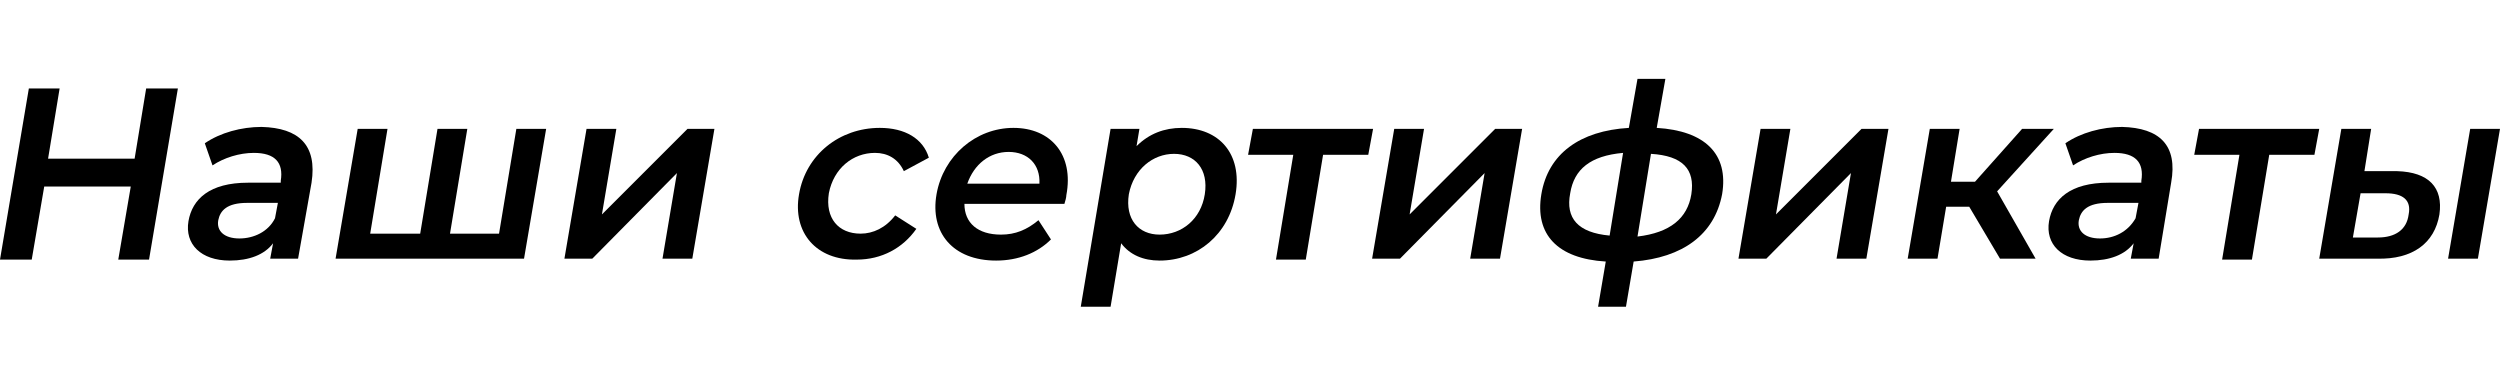 <?xml version="1.0" encoding="utf-8"?>
<!-- Generator: Adobe Illustrator 28.1.0, SVG Export Plug-In . SVG Version: 6.00 Build 0)  -->
<svg version="1.1" id="katman_1" xmlns="http://www.w3.org/2000/svg" xmlns:xlink="http://www.w3.org/1999/xlink" x="0px" y="0px"
	 viewBox="0 0 260 40" style="enable-background:new 0 0 260 40;" xml:space="preserve">
<g>
	<path d="M18.5,9.2l-3,17.8h-3.2l1.3-7.6h-9l-1.3,7.6H0L3,9.2h3.2L5,16.5h9l1.2-7.3H18.5z"/>
	<path d="M32.4,19L31,26.9h-2.9l0.3-1.6c-0.9,1.2-2.5,1.8-4.5,1.8c-3,0-4.7-1.7-4.3-4.1c0.4-2.3,2.2-4,6.2-4h3.4l0-0.2
		c0.3-1.9-0.6-2.9-2.8-2.9c-1.5,0-3.1,0.5-4.3,1.3l-0.8-2.3c1.6-1.1,3.8-1.7,5.9-1.7C31.1,13.3,33,15.1,32.4,19z M28.6,22.7l0.3-1.6
		h-3.2c-2.1,0-2.8,0.8-3,1.8c-0.2,1.1,0.6,1.9,2.2,1.9C26.4,24.8,27.9,24.1,28.6,22.7z"/>
	<path d="M56.8,13.4l-2.3,13.5H34.9l2.3-13.5h3.1l-1.8,10.9h5.2l1.8-10.9h3.1l-1.8,10.9h5.1l1.8-10.9H56.8z"/>
	<path d="M61,13.4h3.1l-1.5,8.9l8.9-8.9h2.8L72,26.9h-3.1l1.5-8.9l-8.8,8.9h-2.9L61,13.4z"/>
	<path d="M83.1,20.2c0.7-4.1,4.2-6.9,8.4-6.9c2.6,0,4.5,1.1,5.1,3.1L94,17.8c-0.6-1.3-1.7-1.9-3-1.9c-2.3,0-4.3,1.6-4.8,4.2
		c-0.4,2.6,1,4.2,3.3,4.2c1.3,0,2.6-0.6,3.6-1.9l2.2,1.4c-1.4,2-3.6,3.2-6.2,3.2C84.9,27.1,82.4,24.2,83.1,20.2z"/>
	<path d="M110.7,21.2h-10.4c0,2,1.4,3.2,3.8,3.2c1.5,0,2.7-0.5,3.9-1.5l1.3,2c-1.4,1.4-3.4,2.2-5.7,2.2c-4.5,0-6.9-2.9-6.2-6.9
		c0.7-4,4.1-6.9,8-6.9c3.9,0,6.3,2.8,5.5,7C110.9,20.5,110.8,20.9,110.7,21.2z M100.6,19.1h7.5c0.1-2-1.2-3.3-3.2-3.3
		C102.9,15.8,101.3,17.1,100.6,19.1z"/>
	<path d="M128.5,20.2c-0.7,4.2-4,6.9-7.9,6.9c-1.7,0-3.1-0.6-4-1.8l-1.1,6.6h-3.1l3.1-18.5h3l-0.3,1.8c1.3-1.3,2.9-1.9,4.7-1.9
		C126.8,13.3,129.2,16,128.5,20.2z M125.3,20.2c0.4-2.6-1-4.2-3.2-4.2c-2.2,0-4.2,1.6-4.7,4.2c-0.4,2.6,1,4.2,3.2,4.2
		C122.9,24.4,124.9,22.8,125.3,20.2z"/>
	<path d="M142.3,16.1h-4.7l-1.8,10.9h-3.1l1.8-10.9h-4.7l0.5-2.7h12.5L142.3,16.1z"/>
	<path d="M145,13.4h3.1l-1.5,8.9l8.9-8.9h2.8l-2.3,13.5h-3.1l1.5-8.9l-8.8,8.9h-2.9L145,13.4z"/>
	<path d="M169.9,27.2l-0.8,4.7h-2.9l0.8-4.7c-5-0.3-7.4-2.8-6.7-7c0.7-4.2,4-6.6,9.1-6.9l0.9-5.1h2.9l-0.9,5.1
		c5,0.3,7.5,2.7,6.8,6.9C178.3,24.4,175,26.8,169.9,27.2z M167.4,24.5l1.4-8.6c-3.4,0.3-5.1,1.7-5.5,4.2
		C162.8,22.7,164.1,24.2,167.4,24.5z M175.9,20.2c0.4-2.6-0.9-4-4.2-4.2l-1.4,8.6C173.7,24.2,175.5,22.7,175.9,20.2z"/>
	<path d="M183.1,13.4h3.1l-1.5,8.9l8.9-8.9h2.8l-2.3,13.5H191l1.5-8.9l-8.8,8.9h-2.9L183.1,13.4z"/>
	<path d="M204.8,21.5h-2.4l-0.9,5.4h-3.1l2.3-13.5h3.1l-0.9,5.5h2.5l4.9-5.5h3.3l-5.9,6.5l4,7h-3.7L204.8,21.5z"/>
	<path d="M225.8,19l-1.3,7.9h-2.9l0.3-1.6c-0.9,1.2-2.5,1.8-4.5,1.8c-3,0-4.7-1.7-4.3-4.1c0.4-2.3,2.2-4,6.2-4h3.4l0-0.2
		c0.3-1.9-0.6-2.9-2.8-2.9c-1.5,0-3.1,0.5-4.3,1.3l-0.8-2.3c1.6-1.1,3.8-1.7,5.9-1.7C224.6,13.3,226.5,15.1,225.8,19z M222.1,22.7
		l0.3-1.6h-3.2c-2.1,0-2.8,0.8-3,1.8c-0.2,1.1,0.6,1.9,2.2,1.9C219.9,24.8,221.3,24.1,222.1,22.7z"/>
	<path d="M240.7,16.1h-4.7l-1.8,10.9h-3.1l1.8-10.9h-4.7l0.5-2.7h12.5L240.7,16.1z"/>
	<path d="M253.7,22.3c-0.5,3-2.8,4.7-6.5,4.6l-6,0l2.3-13.5h3.1l-0.7,4.4l3.4,0C252.6,17.9,254.1,19.5,253.7,22.3z M250.5,22.3
		c0.3-1.5-0.6-2.2-2.4-2.2l-2.6,0l-0.8,4.6l2.6,0C249.1,24.7,250.3,23.9,250.5,22.3z M256.9,13.4h3.1l-2.3,13.5h-3.1L256.9,13.4z"/>
</g>
</svg>
